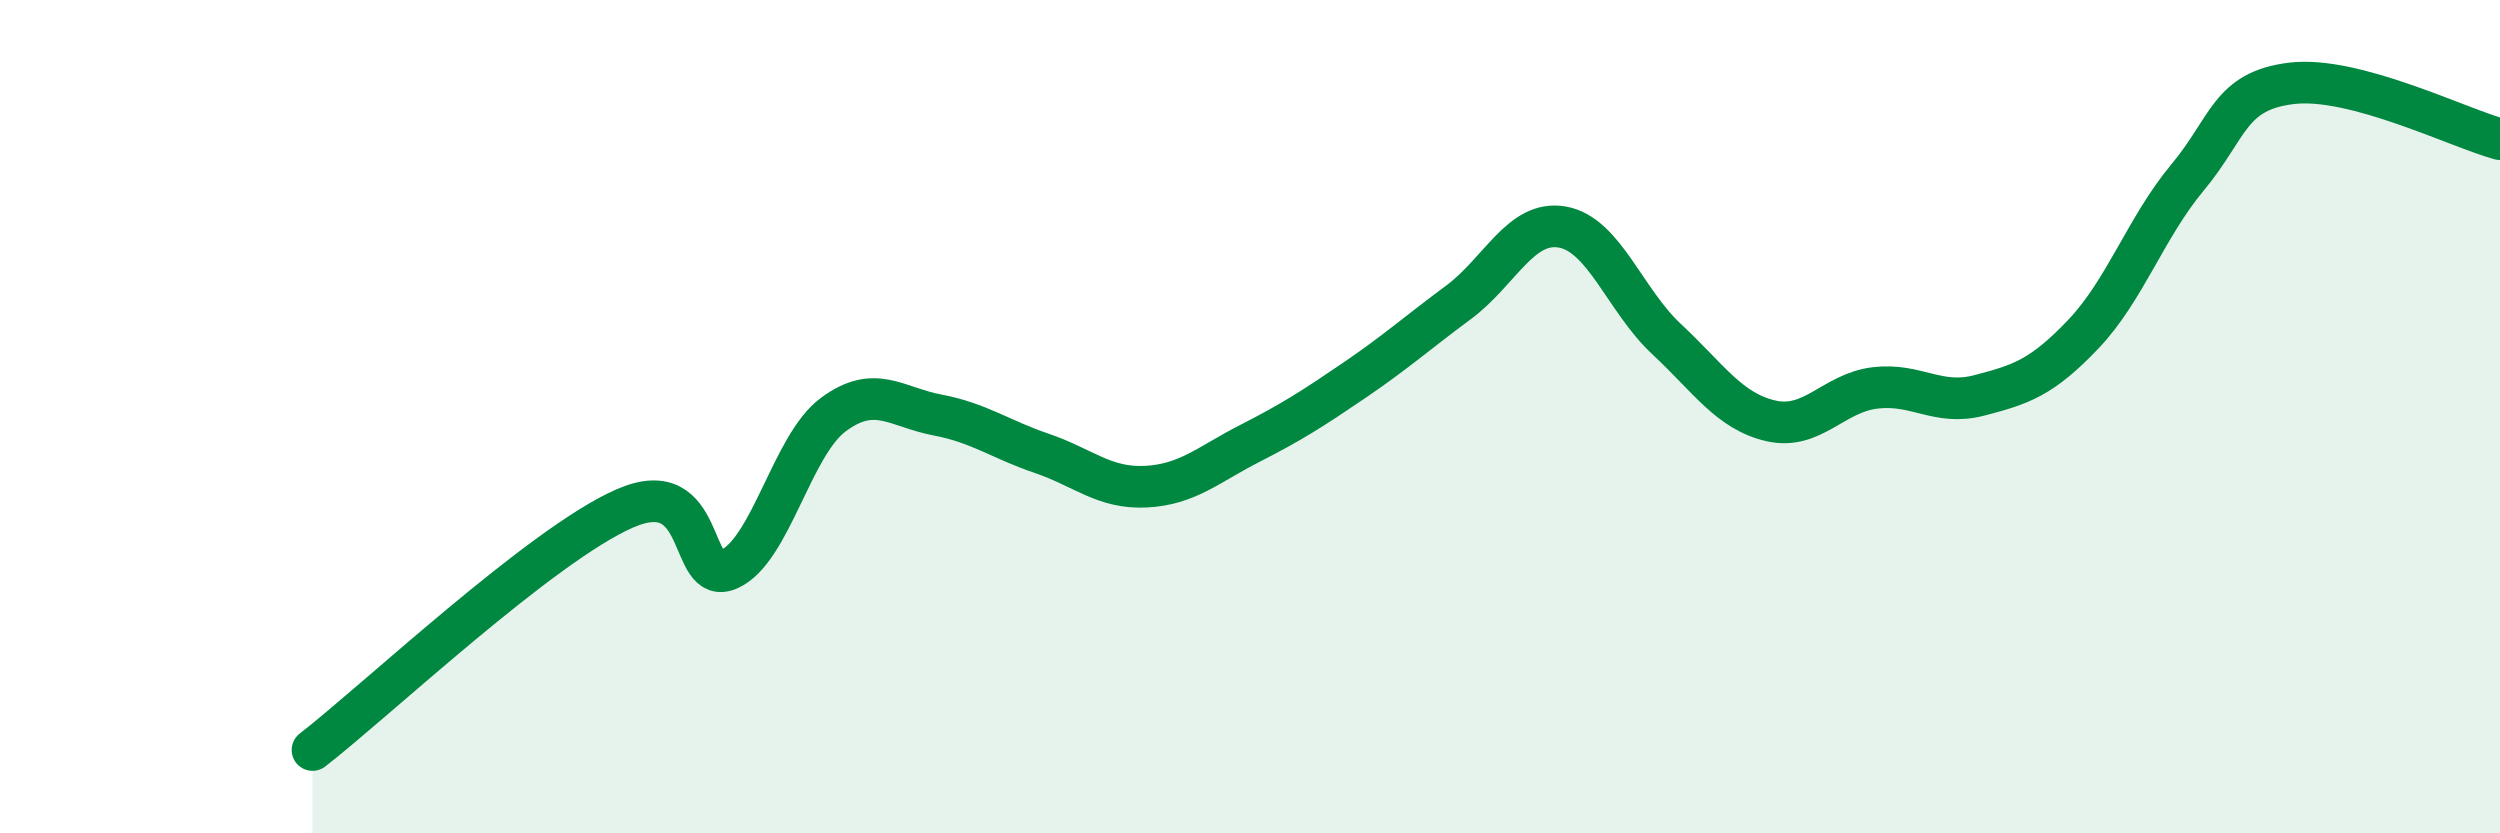 
    <svg width="60" height="20" viewBox="0 0 60 20" xmlns="http://www.w3.org/2000/svg">
      <path
        d="M 7.5,18 C 9,16.84 13,13.07 15,12.2 C 17,11.33 16.5,14.11 17.5,13.66 C 18.5,13.21 19,10.69 20,9.95 C 21,9.21 21.5,9.77 22.5,9.96 C 23.5,10.15 24,10.54 25,10.88 C 26,11.22 26.5,11.73 27.5,11.68 C 28.5,11.63 29,11.15 30,10.64 C 31,10.13 31.5,9.81 32.5,9.13 C 33.5,8.45 34,8 35,7.26 C 36,6.52 36.5,5.27 37.5,5.45 C 38.5,5.63 39,7.21 40,8.14 C 41,9.07 41.5,9.87 42.5,10.1 C 43.5,10.33 44,9.43 45,9.31 C 46,9.19 46.5,9.75 47.5,9.49 C 48.5,9.23 49,9.07 50,8.02 C 51,6.97 51.5,5.46 52.5,4.26 C 53.5,3.06 53.5,2.18 55,2 C 56.5,1.82 59,3.07 60,3.34L60 20L7.5 20Z"
        fill="#008740"
        opacity="0.1"
        stroke-linecap="round"
        stroke-linejoin="round"
      />
      <path
        d="M 7.5,18 C 9,16.84 13,13.07 15,12.2 C 17,11.33 16.5,14.11 17.5,13.66 C 18.5,13.21 19,10.69 20,9.95 C 21,9.21 21.5,9.77 22.5,9.96 C 23.5,10.15 24,10.54 25,10.88 C 26,11.22 26.5,11.73 27.5,11.68 C 28.5,11.63 29,11.15 30,10.64 C 31,10.13 31.5,9.81 32.5,9.13 C 33.5,8.45 34,8 35,7.26 C 36,6.52 36.5,5.27 37.5,5.45 C 38.5,5.63 39,7.21 40,8.14 C 41,9.07 41.5,9.87 42.5,10.1 C 43.5,10.33 44,9.43 45,9.31 C 46,9.19 46.5,9.75 47.5,9.49 C 48.5,9.23 49,9.07 50,8.02 C 51,6.97 51.5,5.46 52.5,4.26 C 53.5,3.06 53.5,2.18 55,2 C 56.5,1.82 59,3.07 60,3.34"
        stroke="#008740"
        stroke-width="1"
        fill="none"
        stroke-linecap="round"
        stroke-linejoin="round"
      />
    </svg>
  